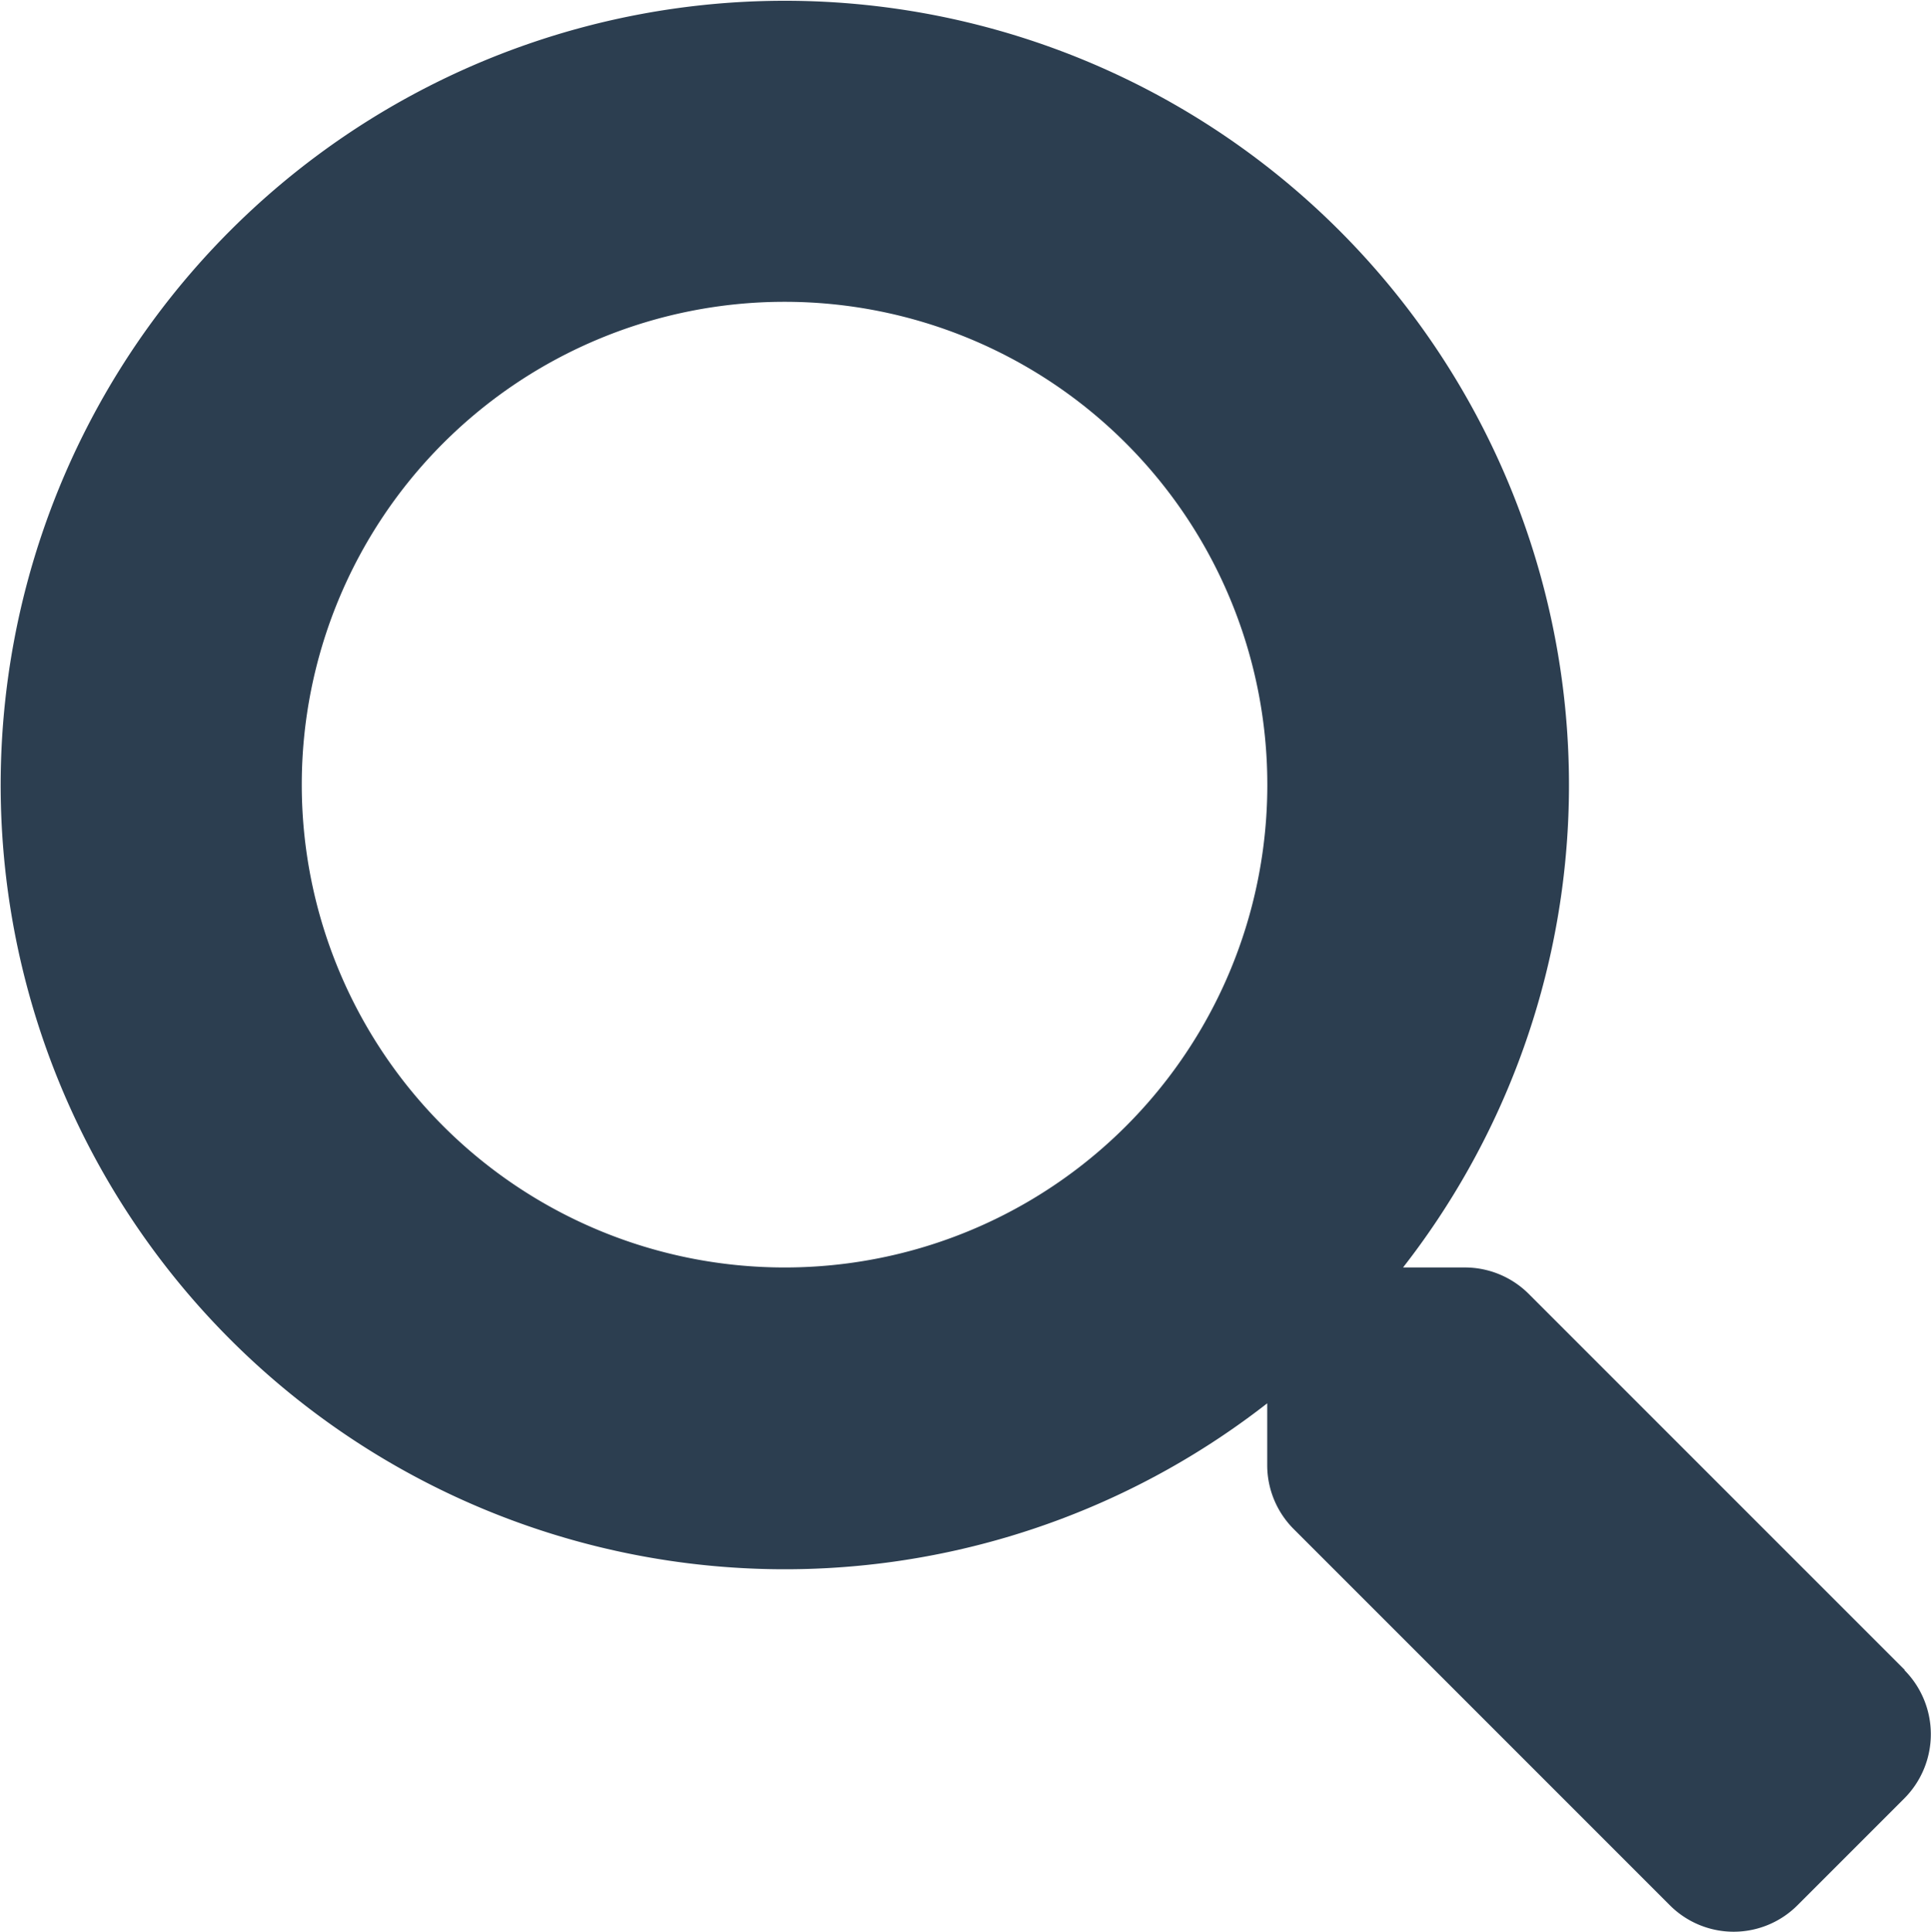 <svg xmlns="http://www.w3.org/2000/svg" width="19.747" height="19.751"><path fill="#2c3e50" d="m19.479 17.076-3.846-3.846a.925.925 0 0 0-.656-.27h-.629a8.019 8.019 0 1 0-1.389 1.389v.629a.925.925 0 0 0 .27.656l3.846 3.846a.922.922 0 0 0 1.308 0l1.092-1.092a.93.93 0 0 0 0-1.311ZM8.023 12.96a4.937 4.937 0 1 1 4.937-4.937 4.934 4.934 0 0 1-4.937 4.937Z" data-name="Icon awesome-search"/></svg>